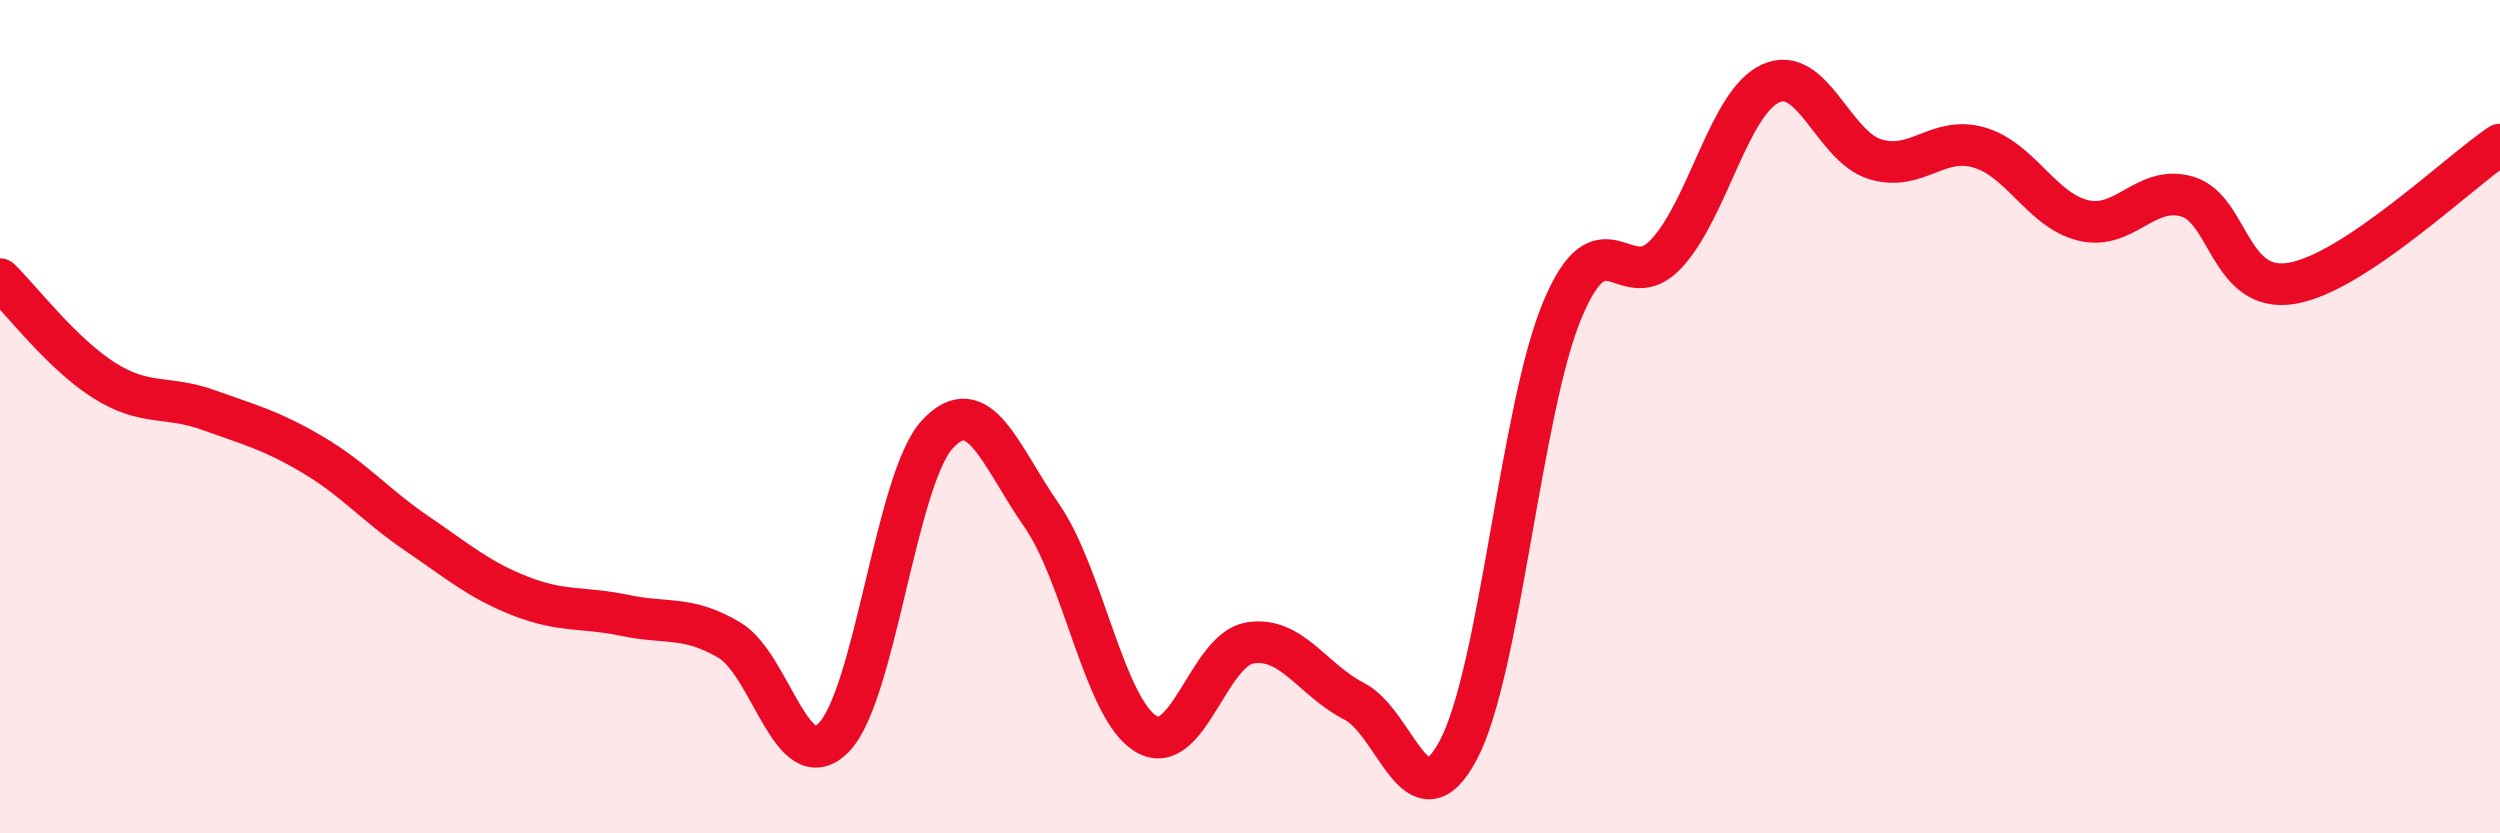 
    <svg width="60" height="20" viewBox="0 0 60 20" xmlns="http://www.w3.org/2000/svg">
      <path
        d="M 0,6.7 C 0.5,7.19 1.5,8.5 2.5,9.13 C 3.5,9.76 4,9.48 5,9.84 C 6,10.2 6.5,10.32 7.5,10.91 C 8.5,11.5 9,12.12 10,12.8 C 11,13.48 11.5,13.92 12.5,14.31 C 13.5,14.7 14,14.56 15,14.77 C 16,14.98 16.5,14.77 17.5,15.36 C 18.5,15.95 19,18.7 20,17.71 C 21,16.72 21.5,11.49 22.5,10.42 C 23.5,9.35 24,10.93 25,12.37 C 26,13.81 26.5,17 27.5,17.61 C 28.5,18.22 29,15.59 30,15.43 C 31,15.27 31.5,16.32 32.5,16.83 C 33.5,17.34 34,19.88 35,18 C 36,16.12 36.5,9.81 37.5,7.43 C 38.5,5.05 39,7.17 40,6.08 C 41,4.99 41.5,2.45 42.5,2 C 43.5,1.55 44,3.51 45,3.82 C 46,4.13 46.5,3.25 47.5,3.54 C 48.5,3.83 49,5.05 50,5.29 C 51,5.53 51.5,4.42 52.5,4.72 C 53.5,5.02 53.5,7.05 55,6.8 C 56.5,6.55 59,4.14 60,3.47L60 20L0 20Z"
        fill="#EB0A25"
        opacity="0.1"
        stroke-linecap="round"
        stroke-linejoin="round"
      />
      <path
        d="M 0,6.7 C 0.5,7.19 1.5,8.5 2.5,9.13 C 3.5,9.76 4,9.48 5,9.84 C 6,10.2 6.5,10.32 7.5,10.91 C 8.5,11.5 9,12.12 10,12.8 C 11,13.48 11.5,13.92 12.5,14.31 C 13.5,14.7 14,14.56 15,14.77 C 16,14.98 16.5,14.77 17.5,15.36 C 18.5,15.95 19,18.7 20,17.71 C 21,16.72 21.5,11.49 22.5,10.42 C 23.5,9.35 24,10.93 25,12.37 C 26,13.81 26.5,17 27.5,17.61 C 28.5,18.22 29,15.59 30,15.43 C 31,15.27 31.5,16.32 32.5,16.83 C 33.5,17.34 34,19.88 35,18 C 36,16.12 36.5,9.81 37.5,7.43 C 38.5,5.05 39,7.17 40,6.08 C 41,4.99 41.5,2.45 42.5,2 C 43.5,1.55 44,3.51 45,3.82 C 46,4.13 46.5,3.25 47.5,3.54 C 48.5,3.83 49,5.05 50,5.29 C 51,5.53 51.5,4.42 52.5,4.72 C 53.5,5.02 53.5,7.05 55,6.8 C 56.5,6.55 59,4.14 60,3.47"
        stroke="#EB0A25"
        stroke-width="1"
        fill="none"
        stroke-linecap="round"
        stroke-linejoin="round"
      />
    </svg>
  